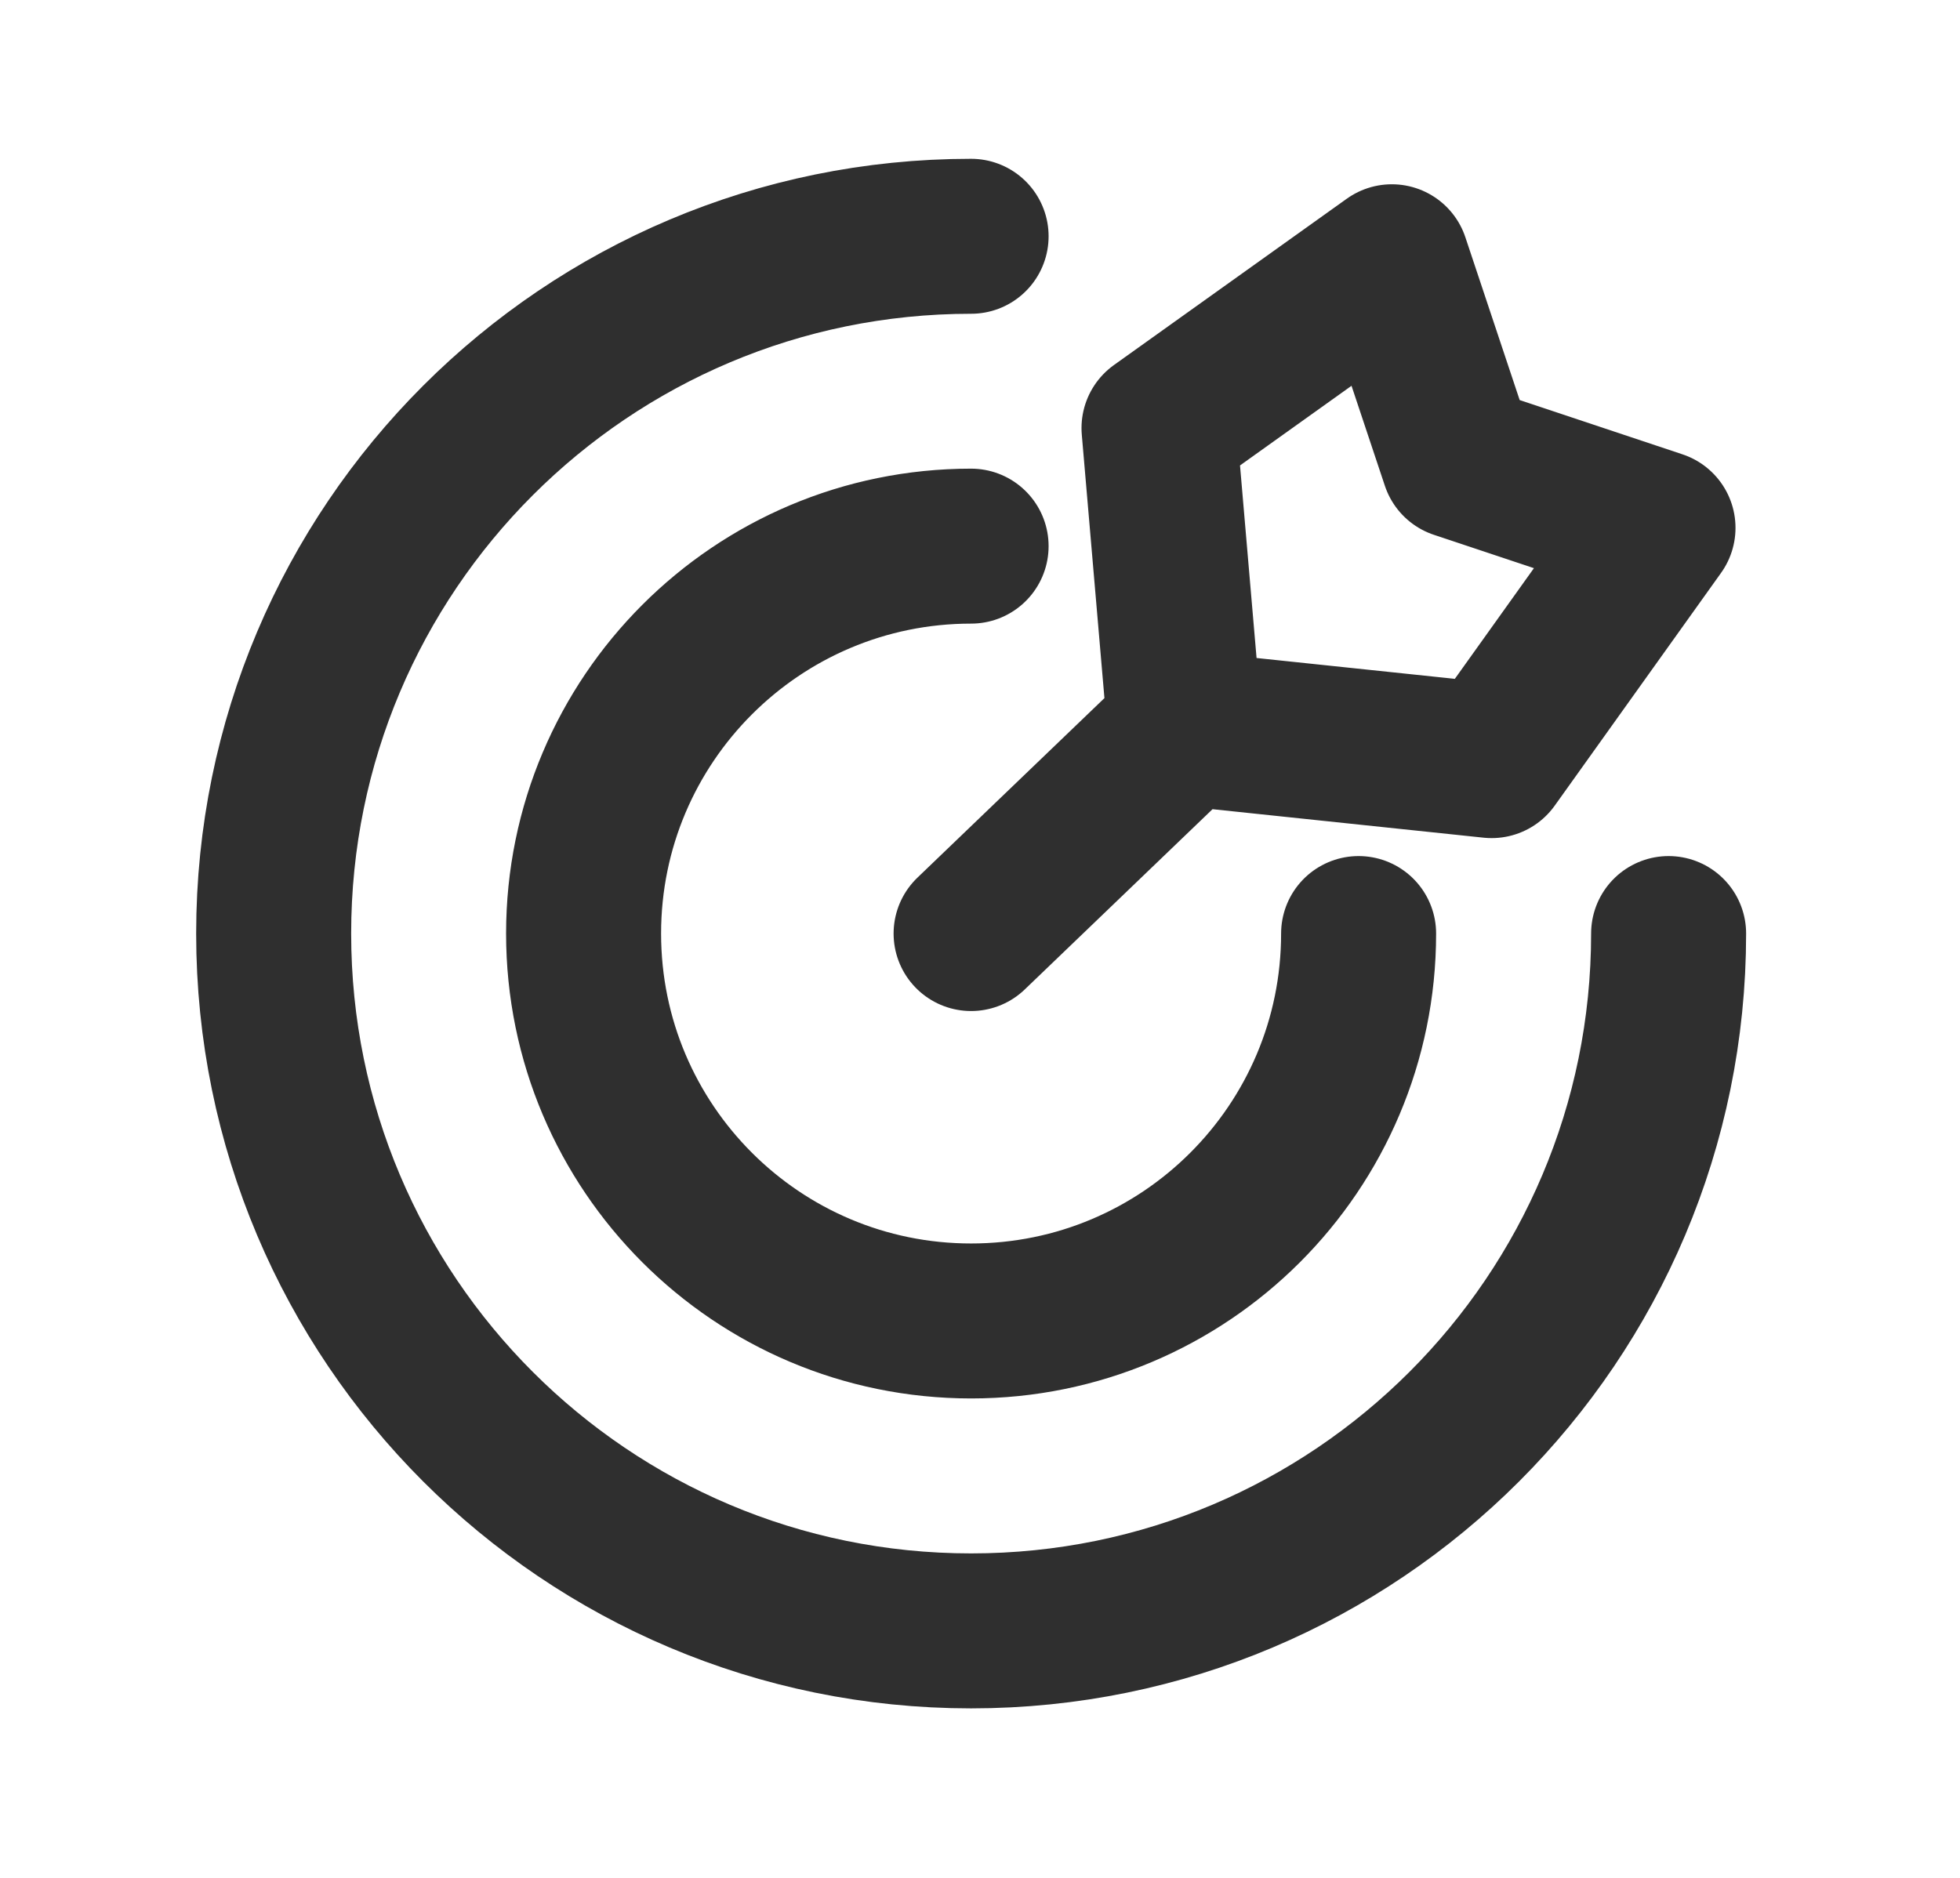 <svg width="24" height="23" viewBox="0 0 24 23" fill="none" xmlns="http://www.w3.org/2000/svg">
<path d="M20.432 11.434C20.432 16.151 16.608 19.975 11.891 19.975C7.174 19.975 3.351 16.151 3.351 11.434C3.351 6.717 7.174 2.894 11.891 2.894M16.636 11.434C16.636 14.055 14.512 16.179 11.891 16.179C9.271 16.179 7.146 14.055 7.146 11.434C7.146 8.814 9.271 6.689 11.891 6.689M14.508 8.921L18.265 9.316L20.302 6.465L17.858 5.65L17.043 3.206L14.192 5.243L14.508 8.921ZM14.508 8.921L11.891 11.434" stroke="#2F2F2F" stroke-width="1.898" stroke-linecap="round" stroke-linejoin="round"/>
</svg>
